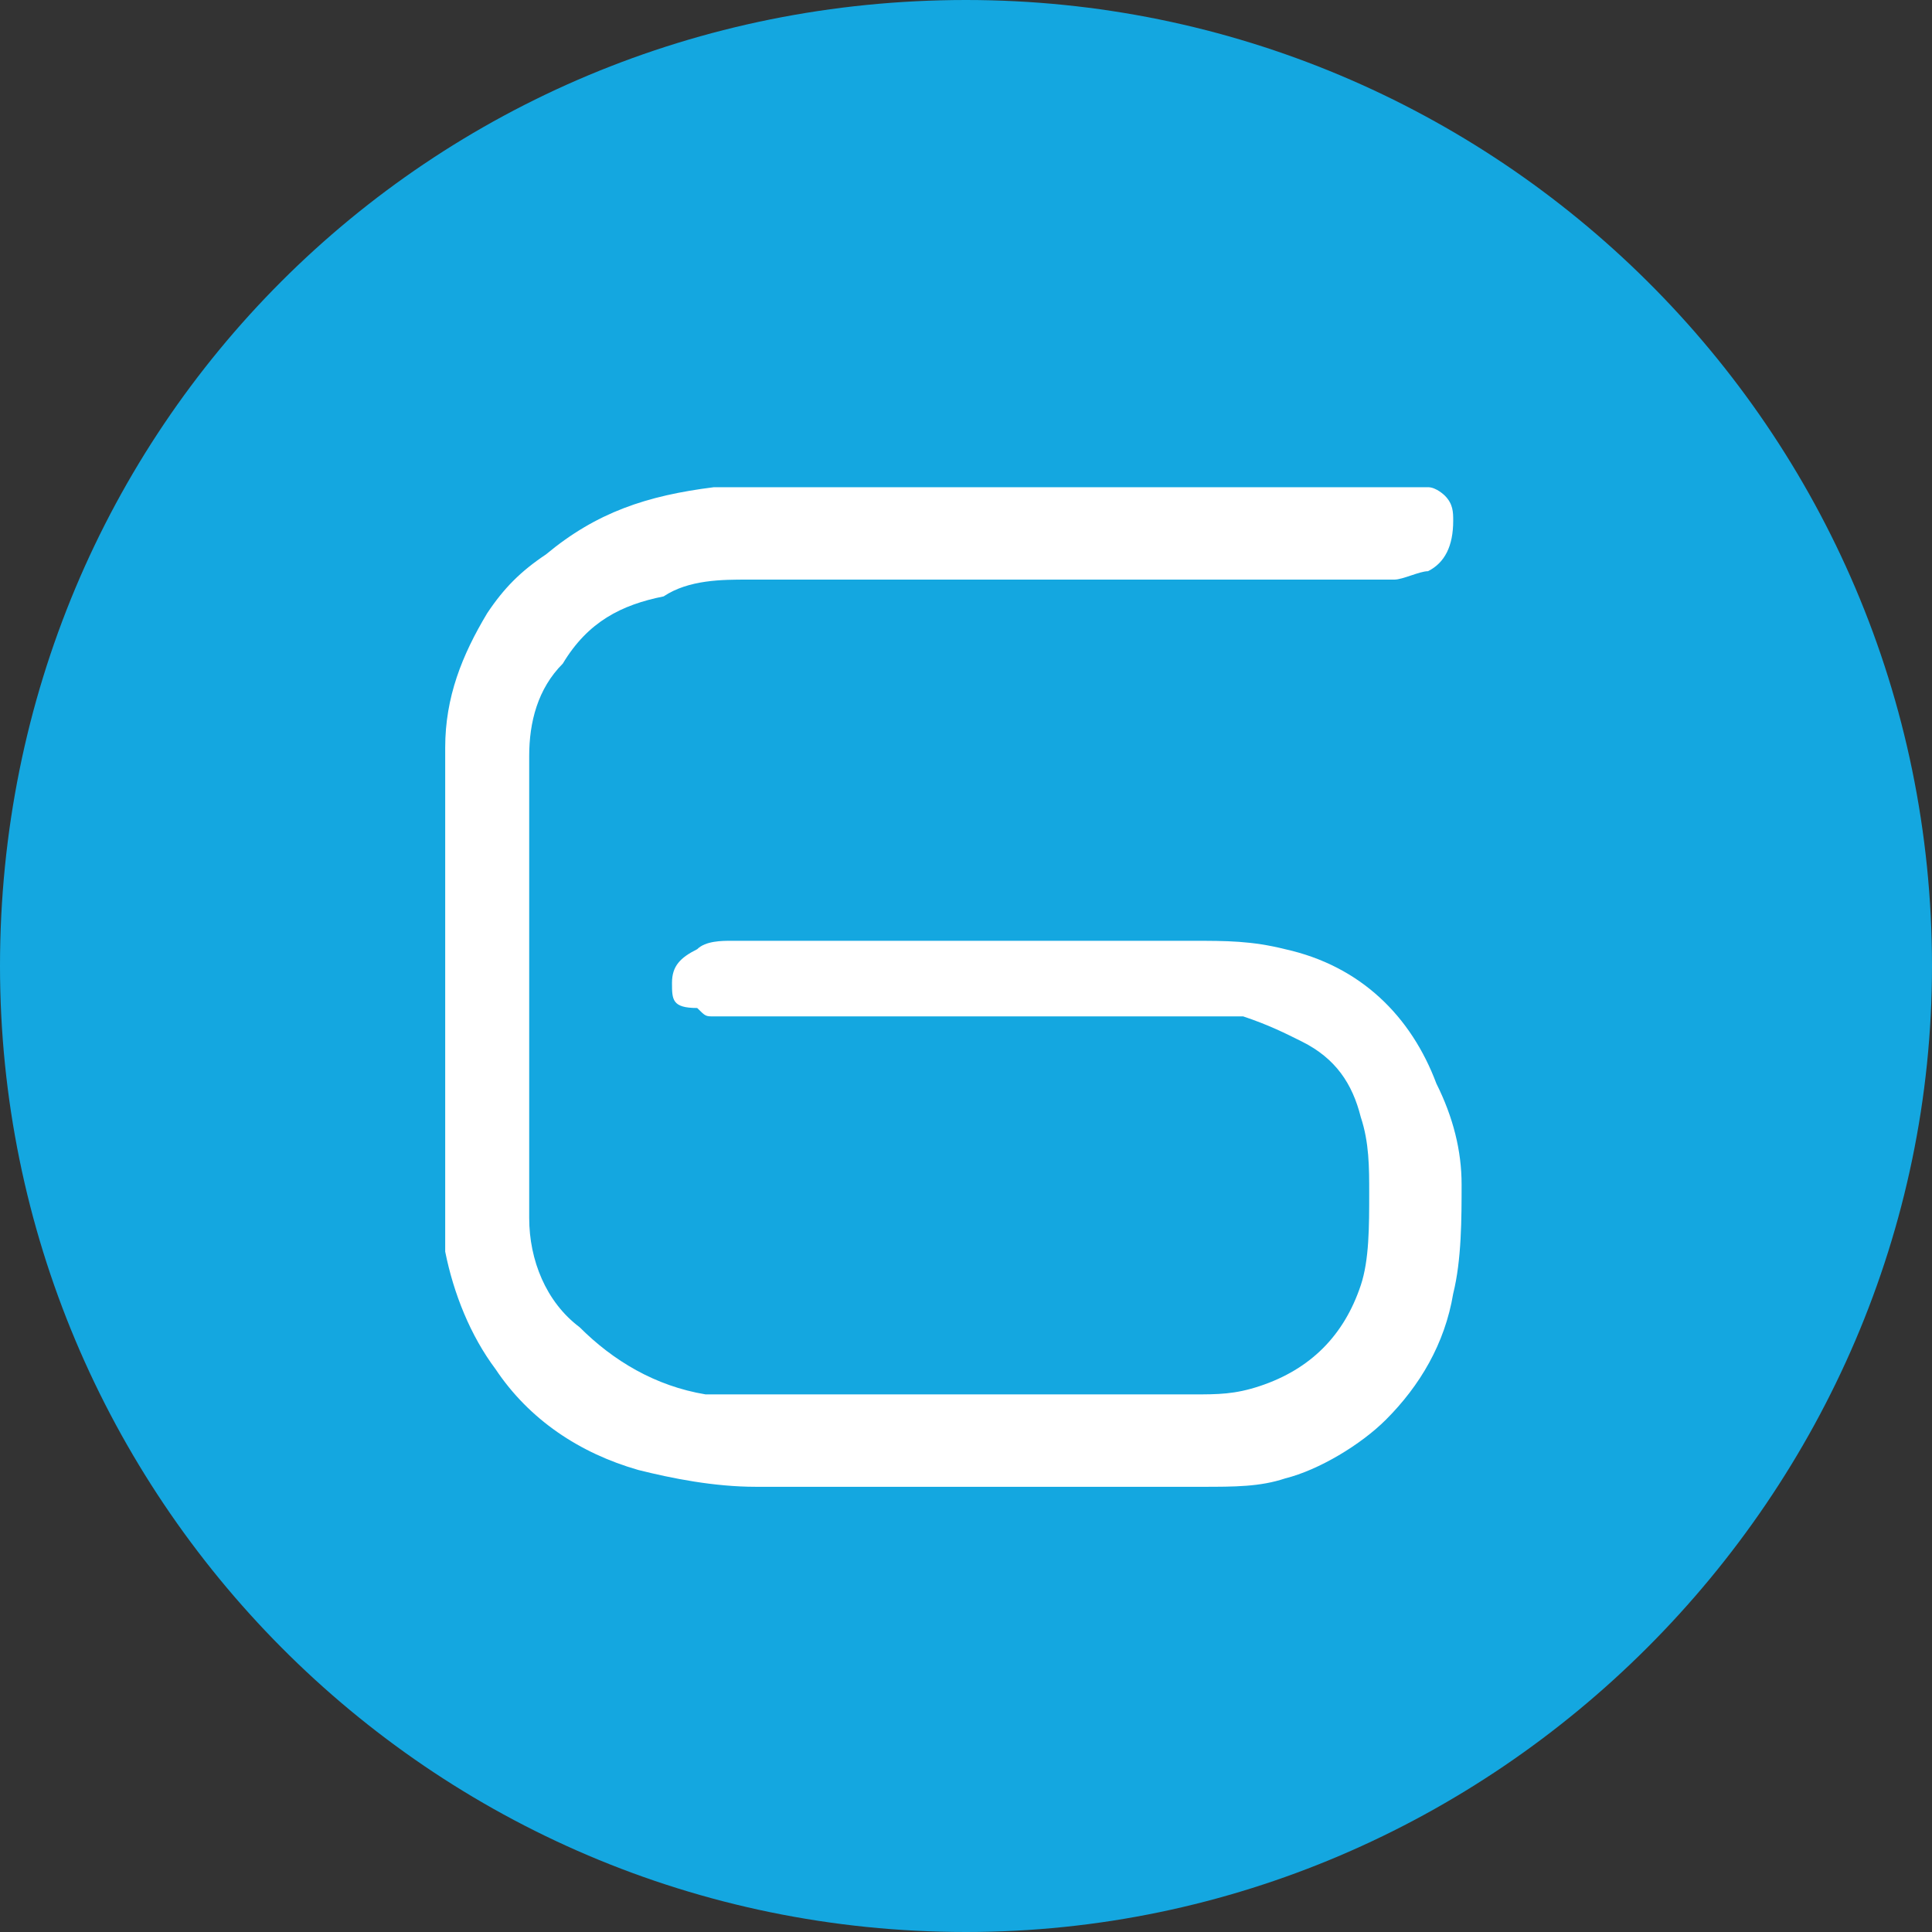 <?xml version="1.0" encoding="utf-8"?>
<!-- Generator: Adobe Illustrator 25.4.1, SVG Export Plug-In . SVG Version: 6.00 Build 0)  -->
<svg version="1.1" id="Layer_1" xmlns="http://www.w3.org/2000/svg" xmlns:xlink="http://www.w3.org/1999/xlink" x="0px" y="0px"
	 viewBox="0 0 23 23" style="enable-background:new 0 0 23 23;" xml:space="preserve">
<rect x="0" y="0" width="23" height="23" fill="#333333" stroke="none"/>
<style type="text/css">
	.st0{fill:#14A7E0;}
	.st1{fill:#FFFFFF;}
</style>
<path class="st0" d="M23,11.5C23,17.8,17.8,23,11.5,23C5.1,23,0,17.8,0,11.5C0,5.1,5.1,0,11.5,0C17.8,0,23,5.1,23,11.5z"/>
<path class="st1" d="M12.7,5.8c1.3,0,2.6,0,3.9,0c0.1,0,0.3,0,0.4,0c0.1,0,0.2,0.1,0.2,0.1c0.1,0.1,0.1,0.2,0.1,0.3
	c0,0.3-0.1,0.5-0.3,0.6c-0.1,0-0.3,0.1-0.4,0.1c0,0-0.1,0-0.1,0c-2.5,0-5.1,0-7.6,0c-0.3,0-0.7,0-1,0.2C7.4,7.2,7,7.4,6.7,7.9
	C6.4,8.2,6.3,8.6,6.3,9c0,1.8,0,3.7,0,5.5c0,0.5,0.2,1,0.6,1.3c0.4,0.4,0.9,0.7,1.5,0.8c0.2,0,0.4,0,0.6,0c1.7,0,3.5,0,5.2,0
	c0.3,0,0.5,0,0.8-0.1c0.6-0.2,1-0.6,1.2-1.2c0.1-0.3,0.1-0.7,0.1-1.1c0-0.3,0-0.6-0.1-0.9c-0.1-0.4-0.3-0.7-0.7-0.9
	c-0.2-0.1-0.4-0.2-0.7-0.3c-0.2,0-0.4,0-0.6,0c-1.8,0-3.5,0-5.3,0c-0.1,0-0.3,0-0.4,0c-0.1,0-0.1,0-0.2-0.1C8,12,8,11.9,8,11.7
	c0-0.2,0.1-0.3,0.3-0.4c0.1-0.1,0.3-0.1,0.4-0.1c0.1,0,0.1,0,0.2,0c1.8,0,3.5,0,5.3,0c0.4,0,0.7,0,1.1,0.1c0.9,0.2,1.5,0.8,1.8,1.6
	c0.2,0.4,0.3,0.8,0.3,1.2c0,0.4,0,0.9-0.1,1.3c-0.1,0.6-0.4,1.1-0.8,1.5c-0.3,0.3-0.8,0.6-1.2,0.7c-0.3,0.1-0.6,0.1-1,0.1
	c-1.8,0-3.5,0-5.3,0c-0.5,0-1-0.1-1.4-0.2c-0.7-0.2-1.3-0.6-1.7-1.2c-0.3-0.4-0.5-0.9-0.6-1.4c0-0.2,0-0.3,0-0.5c0-1.2,0-2.4,0-3.6
	c0-0.6,0-1.2,0-1.9c0-0.6,0.2-1.1,0.5-1.6c0.2-0.3,0.4-0.5,0.7-0.7c0.6-0.5,1.2-0.7,2-0.8c0.2,0,0.5,0,0.7,0
	C10.2,5.8,11.4,5.8,12.7,5.8z"/>
</svg>

